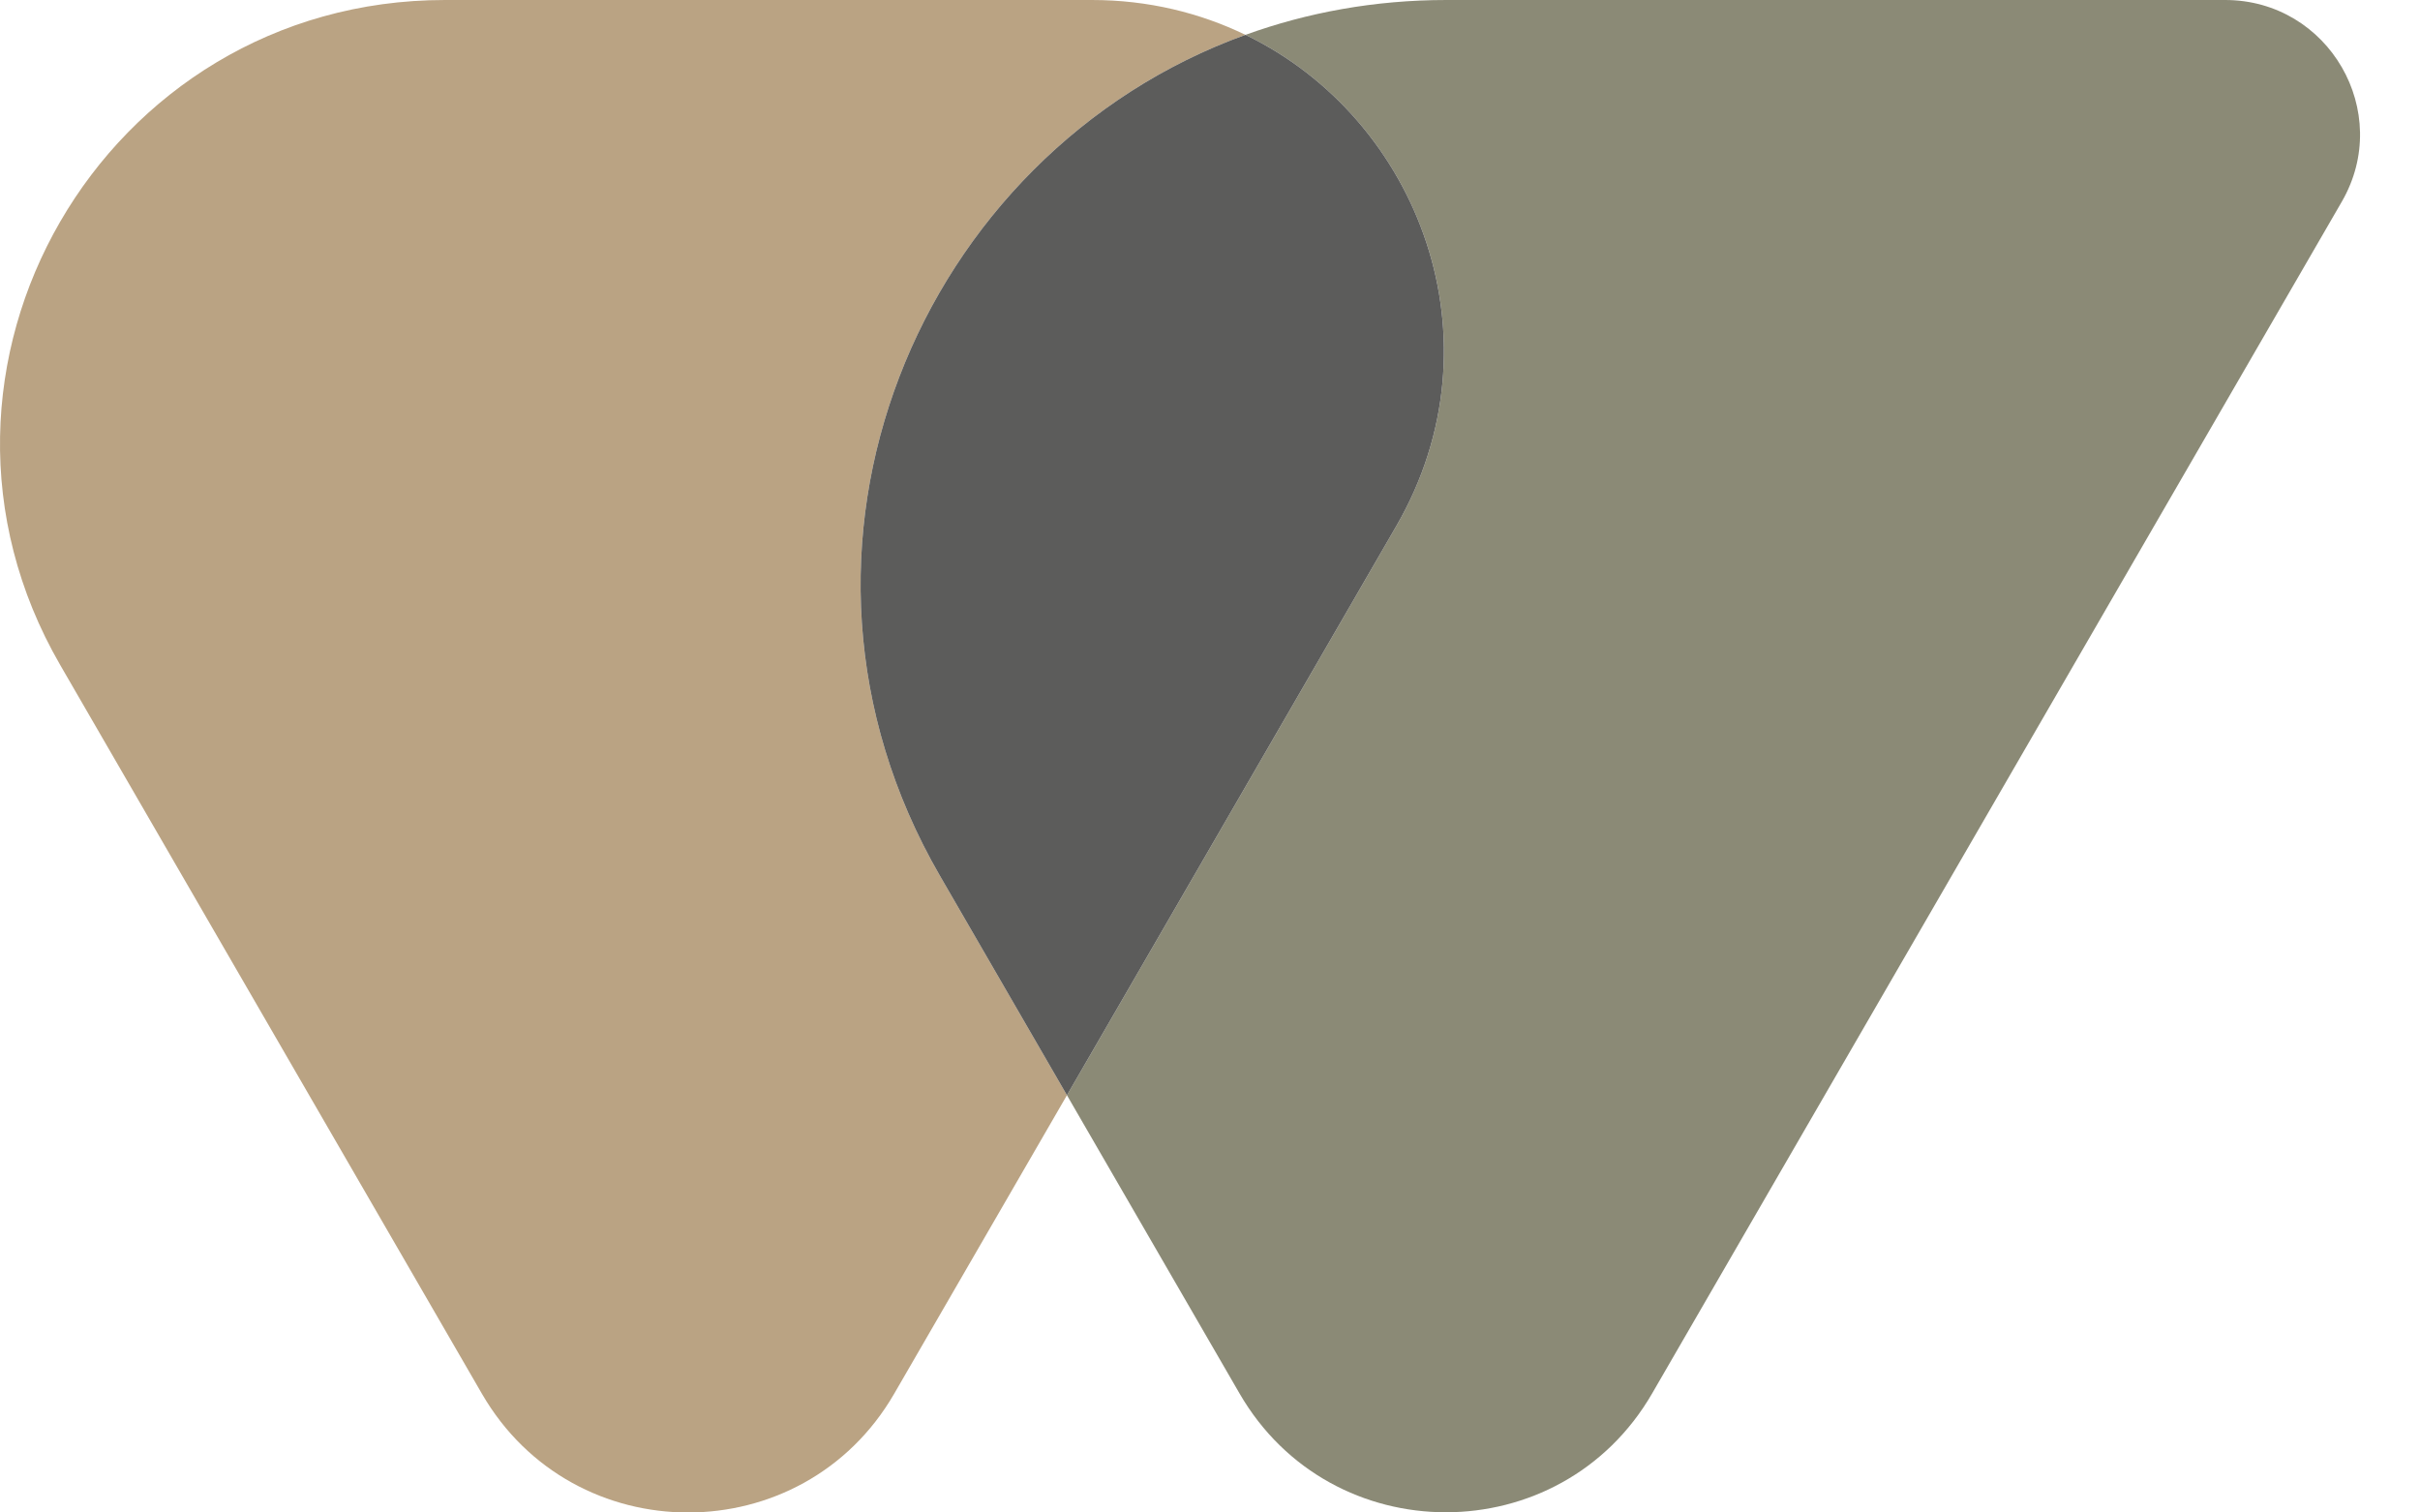 <svg xmlns="http://www.w3.org/2000/svg" width="80" height="50" viewBox="0 0 80 50" fill="none"><path d="M41.172 1.152C39.664 0.422 37.954 0 36.096 0H14.711C3.403 0 -3.664 12.214 1.99 21.983L15.931 46.074C18.959 51.309 26.532 51.309 29.56 46.074L35.271 36.206L31.069 28.946C24.811 18.132 30.392 5.049 41.172 1.152Z" fill="#BAA383"></path><path d="M73.557 0H47.819C45.446 0 43.216 0.412 41.172 1.152C46.926 3.935 49.703 11.266 46.159 17.39L35.271 36.206L40.975 46.063C44.006 51.303 51.586 51.303 54.617 46.063L77.415 6.667C79.129 3.704 76.986 0 73.557 0Z" fill="#8B8A76"></path><path d="M41.172 1.152C30.392 5.049 24.811 18.132 31.069 28.946L35.271 36.206L46.159 17.39C49.702 11.266 46.926 3.935 41.172 1.152Z" fill="#5C5C5B"></path></svg>